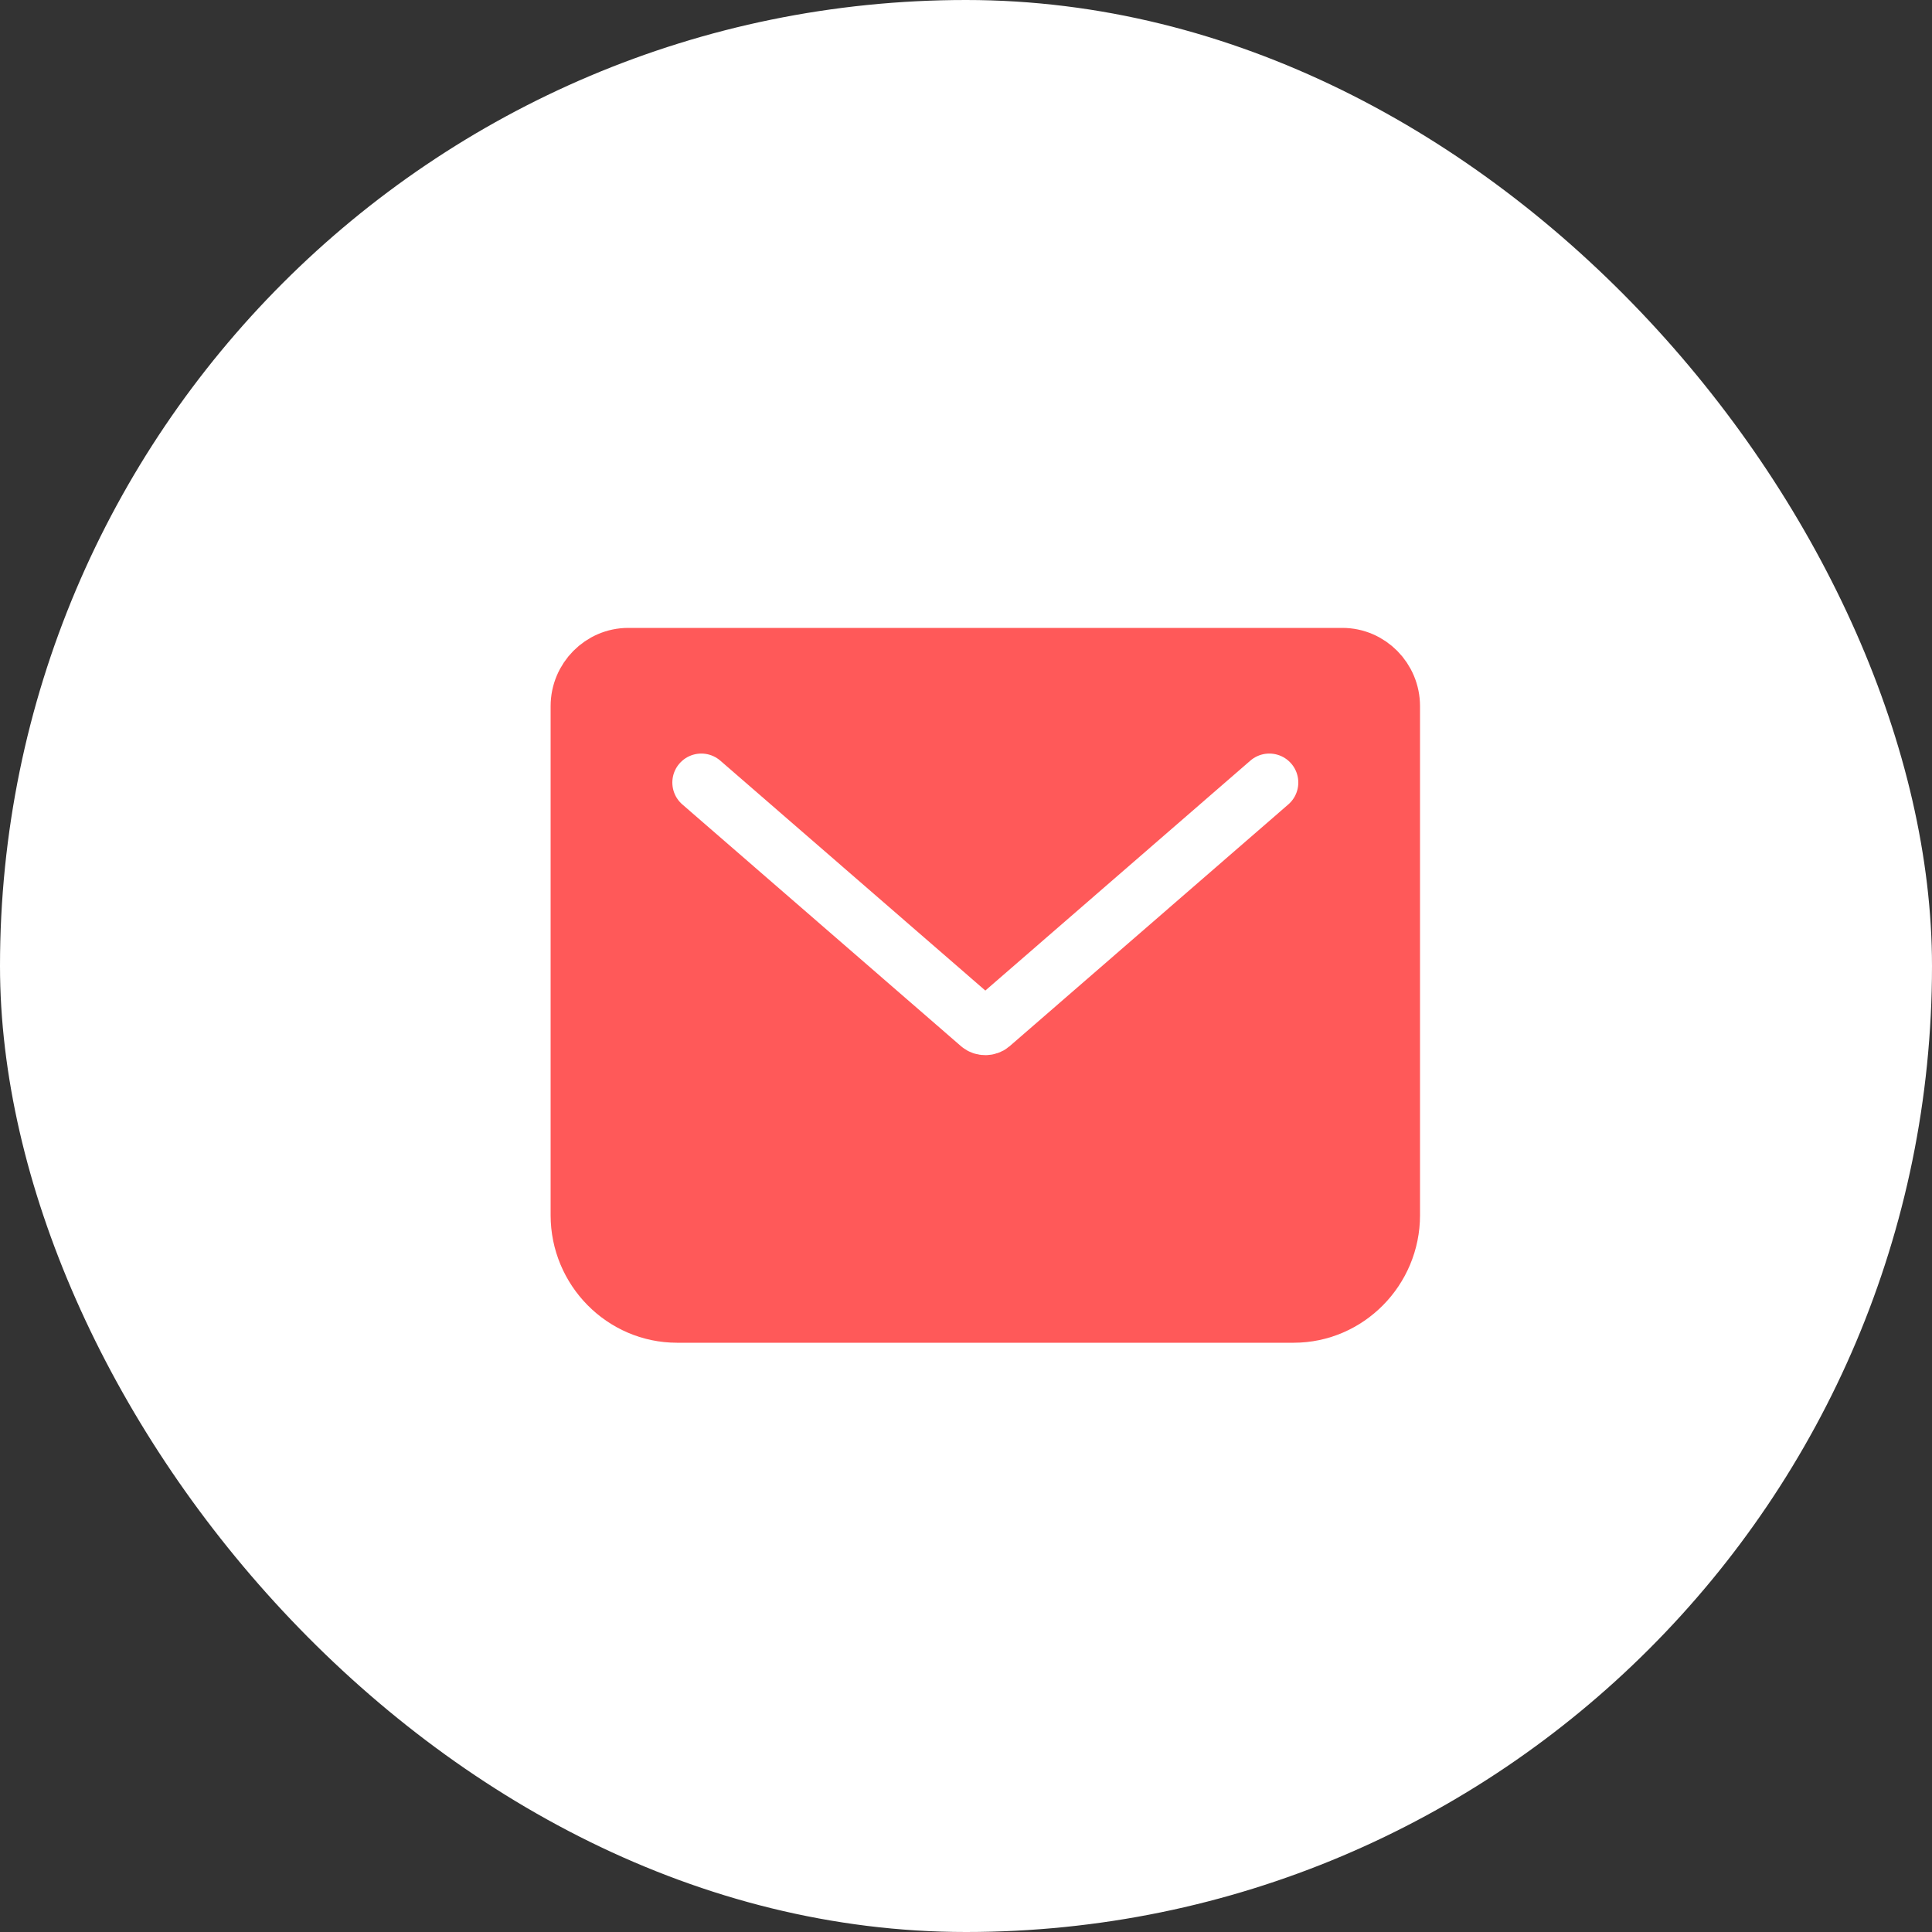 <?xml version="1.0" encoding="UTF-8"?> <svg xmlns="http://www.w3.org/2000/svg" width="50" height="50" viewBox="0 0 50 50" fill="none"><rect x="0" y="0" width="50" height="50" fill="#333333" stroke="none"/><rect width="50" height="50" rx="25" fill="white"></rect><path d="M16.26 17H34.74C35.433 17 36 17.574 36 18.275V31.45C36 32.852 34.866 34 33.48 34H17.52C16.134 34 15 32.852 15 31.45V18.275C15 17.574 15.567 17 16.26 17Z" fill="#FF5959" stroke="#FF5959" stroke-width="1.5" stroke-linecap="round" stroke-linejoin="round"></path><path d="M18.15 20.252L25.364 26.51C25.437 26.573 25.563 26.573 25.637 26.51L32.85 20.252" stroke="white" stroke-width="1.5" stroke-linecap="round" stroke-linejoin="round"></path></svg> 